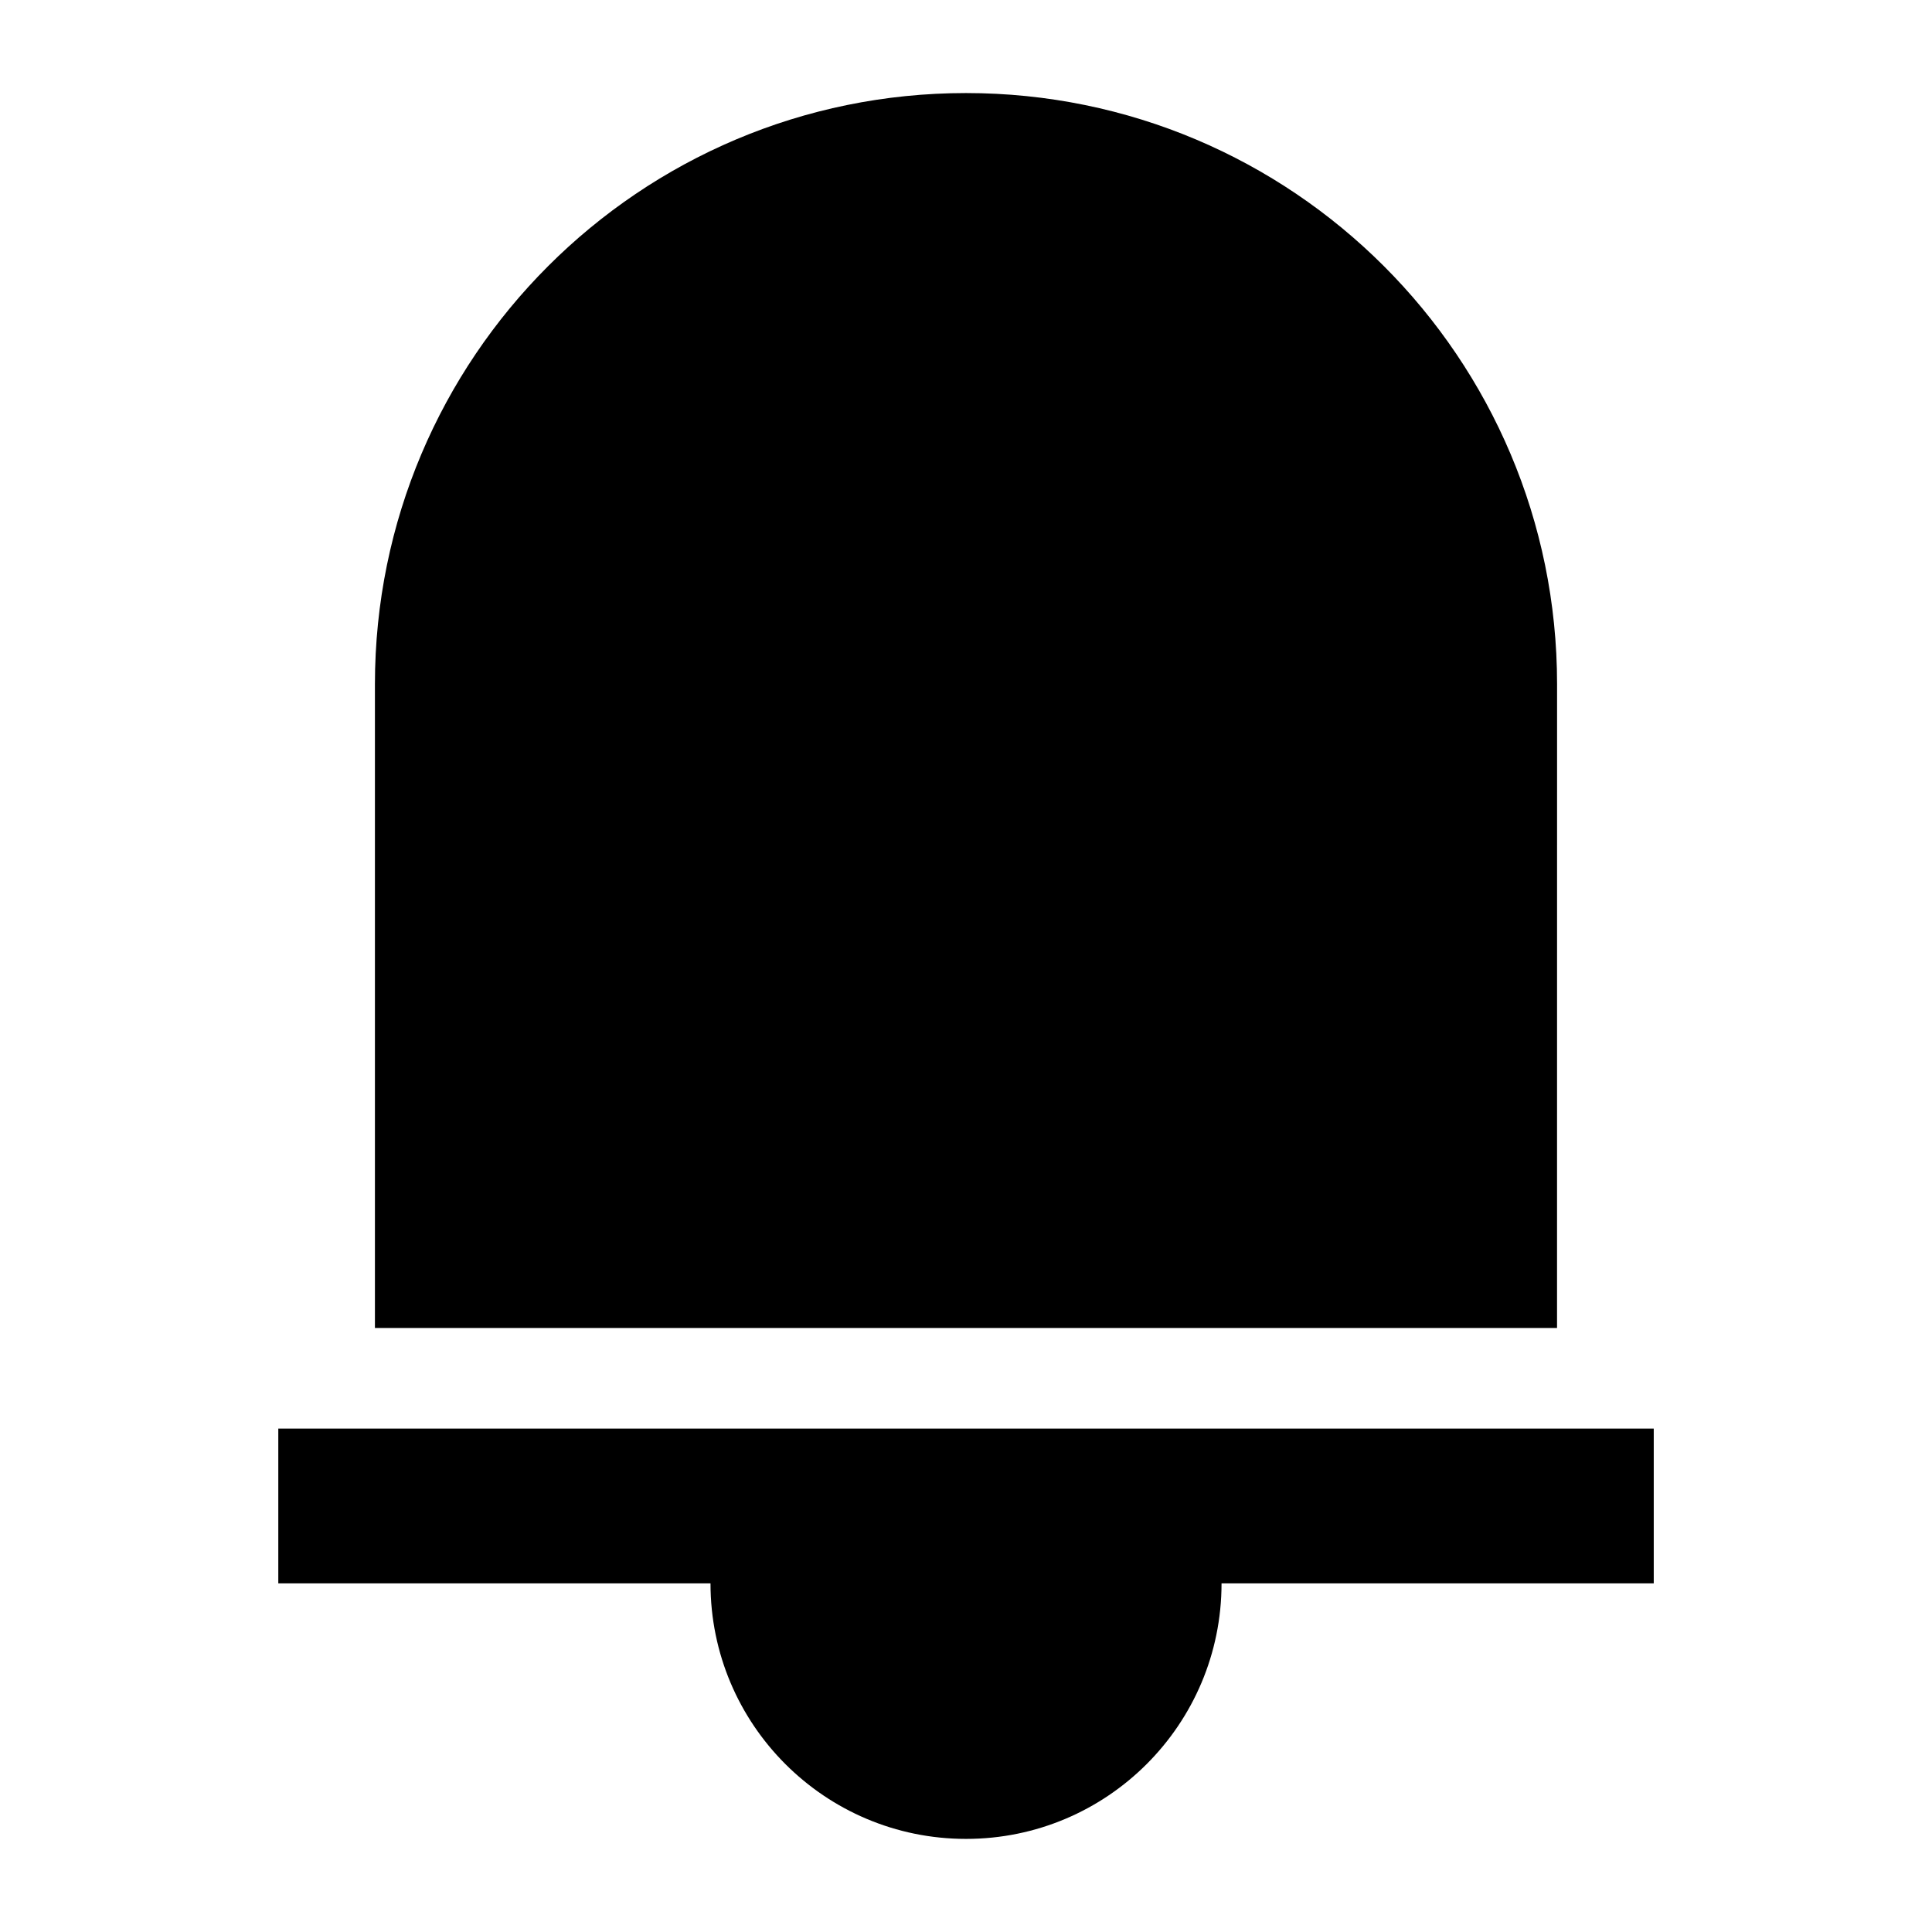 <?xml version="1.0" encoding="UTF-8"?>
<!-- Uploaded to: ICON Repo, www.iconrepo.com, Generator: ICON Repo Mixer Tools -->
<svg fill="#000000" width="800px" height="800px" version="1.1" viewBox="144 144 512 512" xmlns="http://www.w3.org/2000/svg">
 <g>
  <path d="m217.75 522.6v41.012h114.54c0 37.391 30.309 67.715 67.715 67.715s67.715-30.324 67.715-67.715h114.54v-41.012z"/>
  <path d="m556.64 325.31c0-86.512-70.125-156.65-156.64-156.65s-156.64 70.141-156.64 156.65v170.62h313.27z"/>
 </g>
</svg>